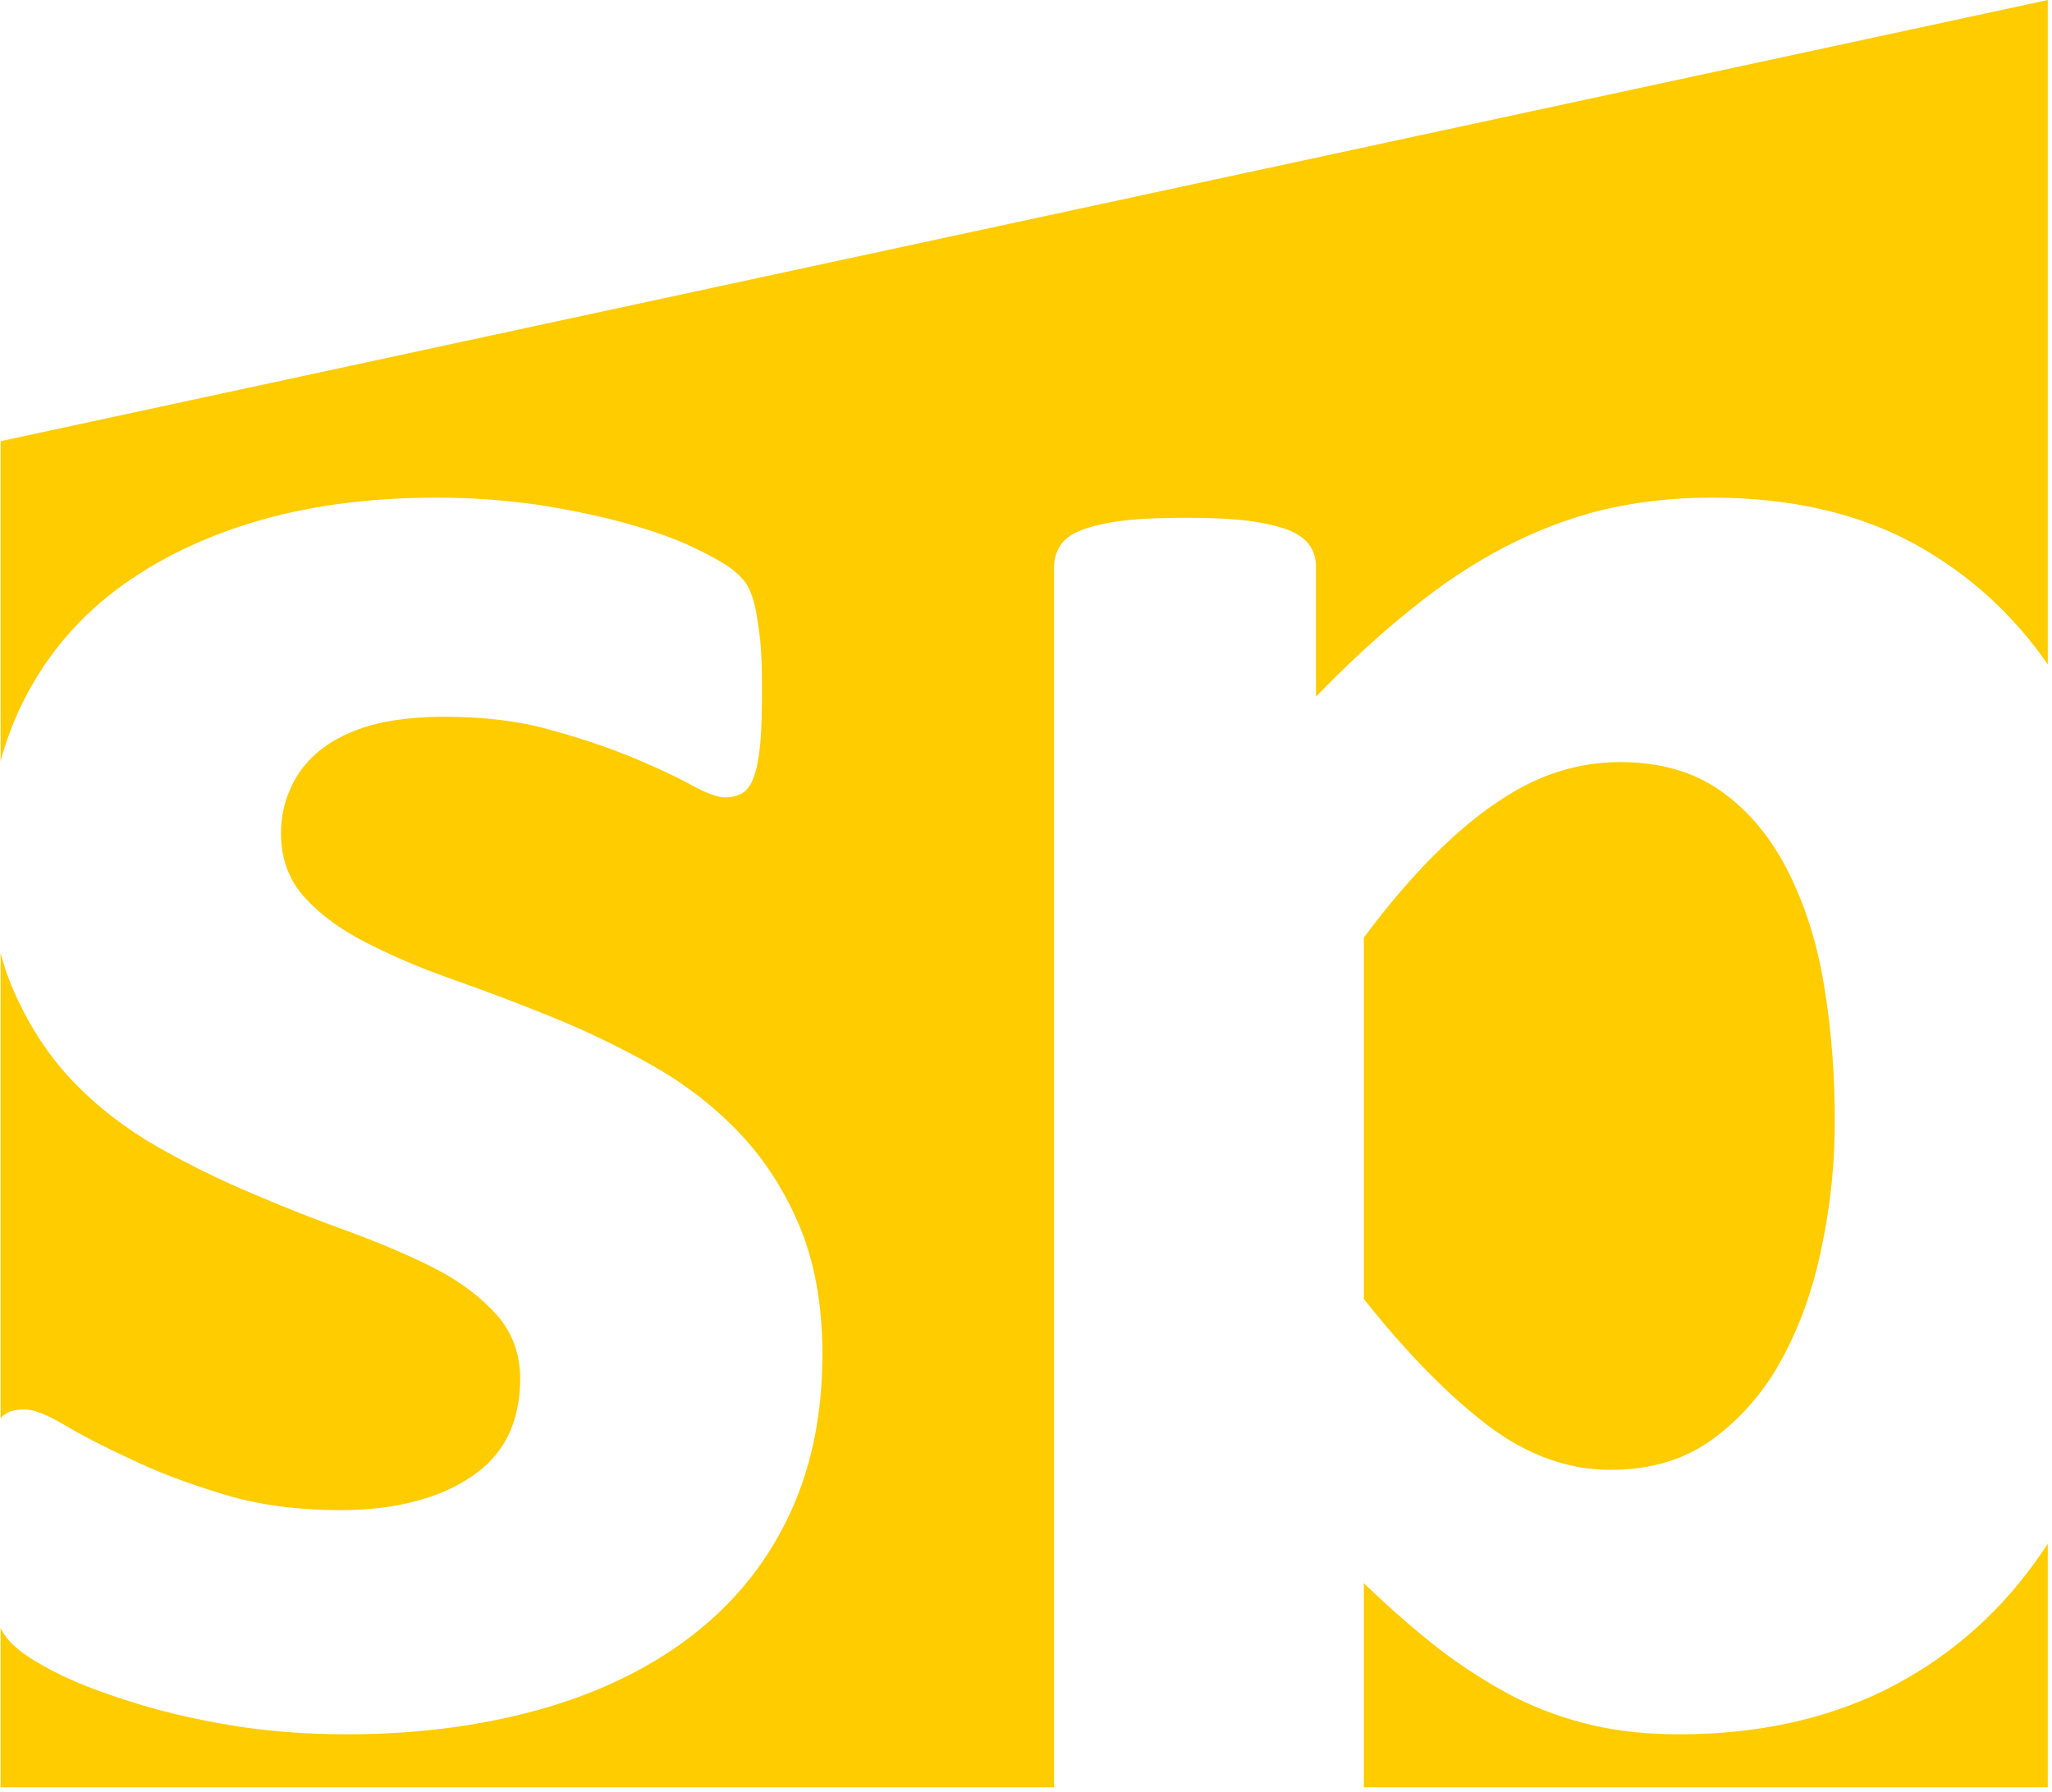 <?xml version="1.0" encoding="UTF-8" standalone="no"?>
<!DOCTYPE svg PUBLIC "-//W3C//DTD SVG 1.1//EN" "http://www.w3.org/Graphics/SVG/1.1/DTD/svg11.dtd">
<svg width="100%" height="100%" viewBox="0 0 378 330" version="1.1" xmlns="http://www.w3.org/2000/svg" xmlns:xlink="http://www.w3.org/1999/xlink" xml:space="preserve" xmlns:serif="http://www.serif.com/" style="fill-rule:evenodd;clip-rule:evenodd;stroke-linejoin:round;stroke-miterlimit:2;">
    <g transform="matrix(4.167,0,0,4.167,-1267.72,-68.75)">
        <path d="M304.254,36L394.754,16.5L394.754,45.866C393.222,43.653 391.285,41.895 388.957,40.592C386.452,39.2 383.428,38.495 379.884,38.495C378.177,38.495 376.581,38.681 375.078,39.033C373.575,39.404 372.128,39.961 370.699,40.703C369.289,41.445 367.916,42.354 366.562,43.468C365.188,44.563 363.815,45.843 362.405,47.29L362.405,41.575C362.405,41.204 362.313,40.889 362.127,40.61C361.941,40.332 361.626,40.109 361.181,39.924C360.735,39.757 360.123,39.609 359.381,39.516C358.639,39.423 357.729,39.386 356.635,39.386C355.521,39.386 354.594,39.423 353.852,39.516C353.091,39.609 352.497,39.757 352.052,39.924C351.588,40.109 351.272,40.332 351.105,40.61C350.92,40.889 350.827,41.204 350.827,41.557L350.827,95.5L304.254,95.5L304.254,88.467C304.405,88.749 304.579,88.982 304.774,89.168C305.164,89.558 305.795,89.966 306.667,90.412C307.539,90.857 308.634,91.284 309.932,91.692C311.25,92.119 312.716,92.471 314.367,92.749C316.018,93.028 317.763,93.158 319.581,93.158C322.587,93.158 325.37,92.805 327.949,92.1C330.528,91.395 332.755,90.337 334.648,88.927C336.54,87.498 338.006,85.754 339.026,83.658C340.065,81.542 340.585,79.112 340.585,76.365C340.585,74.158 340.232,72.246 339.546,70.632C338.86,69.018 337.95,67.645 336.818,66.476C335.705,65.325 334.406,64.342 332.978,63.544C331.549,62.746 330.083,62.041 328.617,61.448C327.151,60.854 325.686,60.297 324.257,59.796C322.828,59.295 321.529,58.738 320.416,58.163C319.284,57.588 318.375,56.92 317.688,56.159C317.002,55.399 316.649,54.452 316.649,53.321C316.649,52.615 316.798,51.929 317.095,51.298C317.373,50.667 317.818,50.111 318.393,49.647C318.987,49.183 319.729,48.812 320.639,48.552C321.548,48.311 322.624,48.181 323.867,48.181C325.611,48.181 327.17,48.366 328.543,48.756C329.898,49.127 331.104,49.535 332.143,49.962C333.182,50.389 334.054,50.797 334.74,51.168C335.427,51.558 335.946,51.743 336.28,51.743C336.559,51.743 336.818,51.688 337.041,51.558C337.264,51.428 337.431,51.187 337.561,50.816C337.691,50.463 337.783,49.962 337.839,49.35C337.895,48.738 337.913,47.94 337.913,46.956C337.913,46.121 337.895,45.416 337.839,44.859C337.783,44.303 337.709,43.821 337.635,43.449C337.561,43.06 337.449,42.744 337.319,42.466C337.171,42.188 336.93,41.928 336.577,41.65C336.225,41.39 335.65,41.056 334.852,40.685C334.054,40.295 333.07,39.961 331.901,39.627C330.751,39.311 329.433,39.033 328.005,38.811C326.558,38.607 325.092,38.495 323.552,38.495C320.49,38.495 317.744,38.866 315.276,39.627C312.827,40.388 310.749,41.464 309.023,42.837C307.316,44.21 306.017,45.88 305.108,47.81C304.756,48.564 304.471,49.342 304.254,50.149L304.254,36ZM394.754,84.74L394.754,95.5L364.52,95.5L364.52,86.478C365.671,87.591 366.803,88.575 367.879,89.41C368.974,90.244 370.068,90.931 371.163,91.506C372.277,92.063 373.408,92.471 374.596,92.749C375.765,93.028 377.064,93.158 378.474,93.158C381.869,93.158 384.894,92.508 387.547,91.209C390.182,89.892 392.39,88.037 394.153,85.606C394.359,85.324 394.559,85.036 394.754,84.74ZM304.254,79.19L304.254,58.622C304.389,59.132 304.55,59.617 304.737,60.074C305.424,61.689 306.314,63.099 307.409,64.249C308.522,65.418 309.784,66.383 311.176,67.181C312.567,67.979 314.015,68.684 315.48,69.296C316.946,69.927 318.393,70.484 319.785,70.985C321.177,71.504 322.438,72.042 323.552,72.617C324.646,73.193 325.537,73.879 326.223,74.658C326.892,75.438 327.225,76.365 327.225,77.46C327.225,78.407 327.04,79.241 326.688,79.965C326.316,80.707 325.778,81.301 325.073,81.765C324.368,82.247 323.533,82.619 322.568,82.86C321.622,83.12 320.509,83.249 319.284,83.249C317.336,83.249 315.573,83.008 314.033,82.526C312.493,82.062 311.139,81.542 309.988,80.986C308.819,80.448 307.854,79.947 307.075,79.483C306.296,79.019 305.702,78.796 305.312,78.796C304.978,78.796 304.7,78.852 304.496,78.982C304.41,79.032 304.329,79.102 304.254,79.19ZM385.339,66.068C385.339,64.008 385.191,62.023 384.875,60.13C384.578,58.238 384.04,56.549 383.298,55.065C382.556,53.58 381.591,52.393 380.385,51.521C379.16,50.63 377.657,50.185 375.858,50.185C374.948,50.185 374.058,50.315 373.167,50.593C372.277,50.871 371.386,51.298 370.458,51.929C369.53,52.541 368.584,53.339 367.619,54.304C366.636,55.287 365.597,56.493 364.52,57.941L364.52,73.916C366.432,76.329 368.269,78.184 369.994,79.501C371.738,80.819 373.538,81.468 375.412,81.468C377.193,81.468 378.696,81.023 379.939,80.114C381.183,79.204 382.222,78.017 383.001,76.57C383.799,75.104 384.393,73.453 384.764,71.597C385.154,69.76 385.339,67.905 385.339,66.068" style="fill:rgb(255,204,0);"/>
    </g>
</svg>

